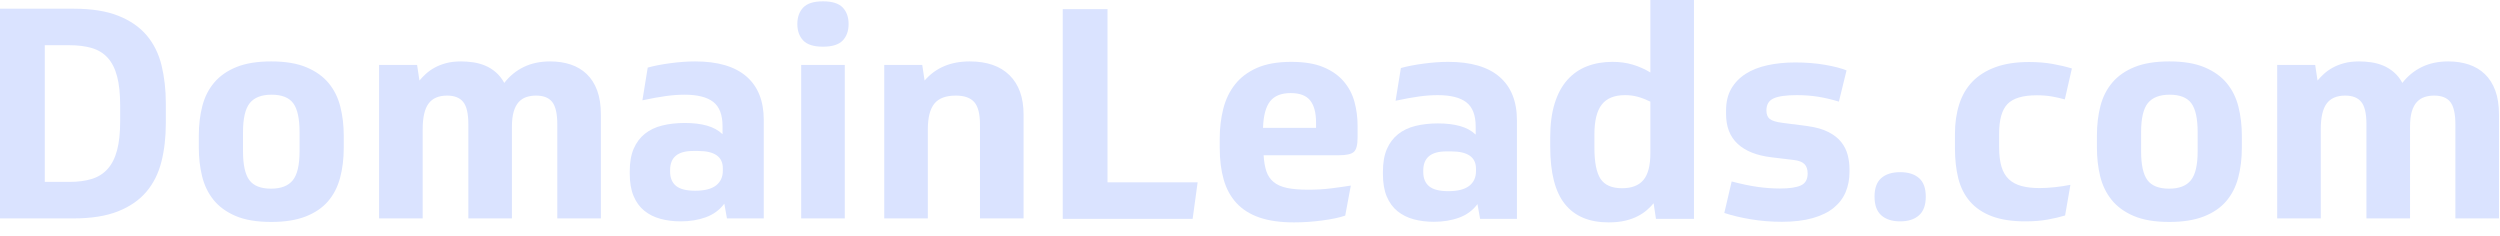 <?xml version="1.0" encoding="UTF-8"?>
<svg width="148px" height="14px" viewBox="0 0 148 14" version="1.1" xmlns="http://www.w3.org/2000/svg" xmlns:xlink="http://www.w3.org/1999/xlink">
    <!-- Generator: Sketch 54.1 (76490) - https://sketchapp.com -->
    <title>domainleads.com</title>
    <desc>Created with Sketch.</desc>
    <g id="Page-1" stroke="none" stroke-width="1" fill="none" fill-rule="evenodd">
        <g id="index" transform="translate(-25, -41)" fill="#DAE3FF">
            <g id="domainleads.com" transform="translate(25, 41)">
                <path d="M0,0.515 L4.359,0.515 C5.417,0.515 6.298,0.654 7.001,0.933 C7.704,1.212 8.265,1.599 8.684,2.093 C9.102,2.587 9.396,3.18 9.564,3.871 C9.733,4.563 9.817,5.316 9.817,6.13 L9.817,7.298 C9.817,8.123 9.73,8.882 9.556,9.573 C9.381,10.265 9.085,10.858 8.666,11.352 C8.248,11.846 7.687,12.233 6.984,12.512 C6.28,12.791 5.4,12.93 4.342,12.93 L0,12.93 L0,0.515 Z M2.651,10.768 L4.115,10.768 C4.615,10.768 5.054,10.71 5.432,10.594 C5.81,10.477 6.123,10.28 6.373,10.001 C6.623,9.722 6.809,9.353 6.931,8.893 C7.053,8.434 7.114,7.862 7.114,7.176 L7.114,6.252 C7.114,5.554 7.053,4.976 6.931,4.517 C6.809,4.057 6.623,3.691 6.373,3.418 C6.123,3.145 5.81,2.953 5.432,2.843 C5.054,2.732 4.615,2.677 4.115,2.677 L2.651,2.677 L2.651,10.768 Z M20.35,8.745 C20.35,9.396 20.277,9.992 20.132,10.532 C19.986,11.073 19.748,11.535 19.417,11.919 C19.085,12.302 18.644,12.602 18.091,12.817 C17.539,13.032 16.862,13.139 16.06,13.139 C15.2,13.139 14.493,13.02 13.941,12.782 C13.389,12.544 12.953,12.224 12.633,11.823 C12.314,11.422 12.09,10.957 11.962,10.428 C11.834,9.899 11.77,9.338 11.77,8.745 L11.77,8.03 C11.77,7.391 11.84,6.804 11.98,6.269 C12.119,5.734 12.354,5.272 12.686,4.883 C13.017,4.493 13.456,4.188 14.002,3.967 C14.549,3.746 15.235,3.636 16.06,3.636 C16.897,3.636 17.592,3.752 18.144,3.985 C18.696,4.217 19.135,4.531 19.46,4.926 C19.786,5.322 20.015,5.787 20.149,6.321 C20.283,6.856 20.35,7.426 20.35,8.03 L20.35,8.745 Z M14.386,8.954 C14.386,9.757 14.511,10.326 14.761,10.663 C15.011,11 15.438,11.169 16.043,11.169 C16.635,11.169 17.065,11.003 17.333,10.672 C17.6,10.341 17.734,9.768 17.734,8.954 L17.734,7.821 C17.734,7.019 17.609,6.449 17.359,6.112 C17.109,5.775 16.682,5.606 16.077,5.606 C15.484,5.606 15.054,5.772 14.787,6.103 C14.52,6.435 14.386,7.007 14.386,7.821 L14.386,8.954 Z M22.442,12.93 L22.442,3.845 L24.692,3.845 L24.831,4.769 C24.936,4.642 25.061,4.511 25.206,4.377 C25.351,4.243 25.523,4.121 25.72,4.011 C25.918,3.9 26.145,3.81 26.4,3.741 C26.656,3.671 26.953,3.636 27.29,3.636 C27.522,3.636 27.76,3.653 28.005,3.688 C28.249,3.723 28.484,3.787 28.711,3.88 C28.938,3.973 29.15,4.104 29.347,4.272 C29.545,4.441 29.713,4.653 29.853,4.909 C30.167,4.502 30.55,4.188 31.004,3.967 C31.457,3.746 31.98,3.636 32.573,3.636 C33.015,3.636 33.419,3.697 33.785,3.819 C34.151,3.941 34.468,4.13 34.736,4.386 C35.003,4.642 35.209,4.967 35.355,5.362 C35.5,5.758 35.572,6.228 35.572,6.775 L35.572,12.93 L32.992,12.93 L32.992,7.368 C32.992,6.74 32.893,6.298 32.695,6.042 C32.498,5.787 32.178,5.659 31.736,5.659 C31.527,5.659 31.335,5.688 31.161,5.746 C30.986,5.804 30.835,5.903 30.707,6.042 C30.58,6.182 30.481,6.371 30.411,6.609 C30.341,6.847 30.306,7.147 30.306,7.507 L30.306,12.93 L27.726,12.93 L27.726,7.35 C27.726,6.722 27.624,6.284 27.42,6.034 C27.217,5.784 26.9,5.659 26.47,5.659 C25.97,5.659 25.604,5.816 25.372,6.13 C25.139,6.443 25.023,6.949 25.023,7.647 L25.023,12.93 L22.442,12.93 Z M39.67,10.158 C39.67,10.53 39.787,10.811 40.019,11.003 C40.252,11.195 40.629,11.291 41.153,11.291 C41.711,11.291 42.123,11.186 42.391,10.977 C42.658,10.768 42.792,10.477 42.792,10.105 L42.792,9.966 C42.792,9.28 42.303,8.937 41.327,8.937 L41.03,8.937 C40.124,8.937 39.67,9.315 39.67,10.07 L39.67,10.158 Z M37.281,10.14 C37.281,9.605 37.36,9.158 37.517,8.797 C37.674,8.437 37.895,8.144 38.179,7.917 C38.464,7.69 38.807,7.527 39.208,7.429 C39.609,7.33 40.054,7.28 40.542,7.28 C41.042,7.28 41.478,7.333 41.85,7.437 C42.222,7.542 42.53,7.711 42.774,7.943 L42.774,7.472 C42.774,6.798 42.591,6.318 42.225,6.034 C41.859,5.749 41.292,5.606 40.525,5.606 C40.176,5.606 39.81,5.633 39.426,5.685 C39.043,5.737 38.578,5.821 38.031,5.938 L38.345,4.002 C38.717,3.898 39.165,3.81 39.688,3.741 C40.211,3.671 40.699,3.636 41.153,3.636 C42.489,3.636 43.501,3.932 44.187,4.525 C44.873,5.118 45.215,5.978 45.215,7.106 L45.215,12.93 L43.036,12.93 L42.879,12.058 C42.6,12.43 42.237,12.698 41.789,12.86 C41.341,13.023 40.844,13.105 40.298,13.105 C39.868,13.105 39.47,13.055 39.104,12.956 C38.737,12.857 38.418,12.698 38.145,12.477 C37.871,12.256 37.659,11.965 37.508,11.605 C37.357,11.245 37.281,10.803 37.281,10.28 L37.281,10.14 Z M48.72,2.764 C48.174,2.764 47.785,2.642 47.552,2.398 C47.32,2.154 47.203,1.828 47.203,1.421 C47.203,1.015 47.32,0.689 47.552,0.445 C47.785,0.201 48.174,0.079 48.72,0.079 C49.267,0.079 49.656,0.201 49.889,0.445 C50.121,0.689 50.237,1.015 50.237,1.421 C50.237,1.828 50.121,2.154 49.889,2.398 C49.656,2.642 49.267,2.764 48.72,2.764 Z M47.43,3.845 L50.011,3.845 L50.011,12.93 L47.43,12.93 L47.43,3.845 Z M52.347,12.93 L52.347,3.845 L54.597,3.845 L54.736,4.769 C55.387,4.014 56.277,3.636 57.404,3.636 C58.427,3.636 59.215,3.909 59.767,4.456 C60.319,5.002 60.595,5.775 60.595,6.775 L60.595,12.93 L58.015,12.93 L58.015,7.368 C58.015,6.74 57.901,6.298 57.675,6.042 C57.448,5.787 57.085,5.659 56.585,5.659 C55.992,5.659 55.568,5.819 55.312,6.138 C55.056,6.458 54.928,6.961 54.928,7.647 L54.928,12.93 L52.347,12.93 Z M112.489,10.192 C112.966,10.192 113.338,10.309 113.605,10.541 C113.873,10.774 114.006,11.14 114.006,11.64 C114.006,12.14 113.873,12.509 113.605,12.747 C113.338,12.985 112.966,13.105 112.489,13.105 C112.013,13.105 111.641,12.985 111.373,12.747 C111.106,12.509 110.972,12.14 110.972,11.64 C110.972,11.14 111.106,10.774 111.373,10.541 C111.641,10.309 112.013,10.192 112.489,10.192 Z M122.254,12.756 C121.952,12.849 121.606,12.93 121.217,13 C120.827,13.07 120.389,13.105 119.9,13.105 C119.11,13.105 118.447,13.003 117.912,12.799 C117.378,12.596 116.948,12.305 116.622,11.927 C116.296,11.55 116.067,11.096 115.933,10.567 C115.8,10.038 115.733,9.443 115.733,8.78 L115.733,7.926 C115.733,7.286 115.817,6.702 115.986,6.173 C116.154,5.644 116.416,5.197 116.77,4.83 C117.125,4.464 117.578,4.179 118.13,3.976 C118.683,3.773 119.348,3.671 120.127,3.671 C120.627,3.671 121.089,3.709 121.513,3.784 C121.938,3.86 122.318,3.95 122.655,4.054 L122.237,5.885 C121.993,5.816 121.737,5.758 121.47,5.711 C121.202,5.665 120.906,5.641 120.58,5.641 C119.755,5.641 119.177,5.813 118.845,6.156 C118.514,6.499 118.348,7.083 118.348,7.908 L118.348,8.71 C118.348,9.175 118.395,9.562 118.488,9.87 C118.581,10.178 118.726,10.425 118.924,10.611 C119.121,10.797 119.371,10.931 119.674,11.012 C119.976,11.093 120.33,11.134 120.737,11.134 C121.016,11.134 121.318,11.117 121.644,11.082 C121.97,11.047 122.278,11 122.568,10.942 L122.254,12.756 Z M132.717,8.745 C132.717,9.396 132.644,9.992 132.499,10.532 C132.354,11.073 132.115,11.535 131.784,11.919 C131.453,12.302 131.011,12.602 130.459,12.817 C129.906,13.032 129.229,13.139 128.427,13.139 C127.567,13.139 126.861,13.02 126.309,12.782 C125.756,12.544 125.32,12.224 125.001,11.823 C124.681,11.422 124.457,10.957 124.329,10.428 C124.201,9.899 124.138,9.338 124.138,8.745 L124.138,8.03 C124.138,7.391 124.207,6.804 124.347,6.269 C124.486,5.734 124.722,5.272 125.053,4.883 C125.384,4.493 125.823,4.188 126.37,3.967 C126.916,3.746 127.602,3.636 128.427,3.636 C129.264,3.636 129.959,3.752 130.511,3.985 C131.063,4.217 131.502,4.531 131.827,4.926 C132.153,5.322 132.383,5.787 132.516,6.321 C132.65,6.856 132.717,7.426 132.717,8.03 L132.717,8.745 Z M126.753,8.954 C126.753,9.757 126.878,10.326 127.128,10.663 C127.378,11 127.805,11.169 128.41,11.169 C129.003,11.169 129.433,11.003 129.7,10.672 C129.968,10.341 130.101,9.768 130.101,8.954 L130.101,7.821 C130.101,7.019 129.976,6.449 129.726,6.112 C129.476,5.775 129.049,5.606 128.445,5.606 C127.852,5.606 127.422,5.772 127.154,6.103 C126.887,6.435 126.753,7.007 126.753,7.821 L126.753,8.954 Z M134.809,12.93 L134.809,3.845 L137.059,3.845 L137.198,4.769 C137.303,4.642 137.428,4.511 137.573,4.377 C137.718,4.243 137.89,4.121 138.088,4.011 C138.285,3.9 138.512,3.81 138.768,3.741 C139.023,3.671 139.32,3.636 139.657,3.636 C139.889,3.636 140.128,3.653 140.372,3.688 C140.616,3.723 140.851,3.787 141.078,3.88 C141.305,3.973 141.517,4.104 141.715,4.272 C141.912,4.441 142.081,4.653 142.22,4.909 C142.534,4.502 142.918,4.188 143.371,3.967 C143.825,3.746 144.348,3.636 144.94,3.636 C145.382,3.636 145.786,3.697 146.152,3.819 C146.519,3.941 146.835,4.13 147.103,4.386 C147.37,4.642 147.576,4.967 147.722,5.362 C147.867,5.758 147.94,6.228 147.94,6.775 L147.94,12.93 L145.359,12.93 L145.359,7.368 C145.359,6.74 145.26,6.298 145.063,6.042 C144.865,5.787 144.545,5.659 144.103,5.659 C143.894,5.659 143.702,5.688 143.528,5.746 C143.354,5.804 143.203,5.903 143.075,6.042 C142.947,6.182 142.848,6.371 142.778,6.609 C142.708,6.847 142.674,7.147 142.674,7.507 L142.674,12.93 L140.093,12.93 L140.093,7.35 C140.093,6.722 139.991,6.284 139.788,6.034 C139.584,5.784 139.268,5.659 138.837,5.659 C138.337,5.659 137.971,5.816 137.739,6.13 C137.506,6.443 137.39,6.949 137.39,7.647 L137.39,12.93 L134.809,12.93 Z" id="DomainLeads.com" fill-rule="nonzero"></path>
                <g id="Group-2" transform="translate(62.914, 0)">
                    <polygon id="Path" points="2.651 0.541 2.651 10.794 7.986 10.794 7.69 12.956 -8.8817842e-16 12.956 -8.8817842e-16 0.541"></polygon>
                    <path d="M11.892,9.19 C11.916,9.573 11.971,9.893 12.058,10.149 C12.145,10.404 12.288,10.614 12.485,10.776 C12.683,10.939 12.944,11.055 13.27,11.125 C13.595,11.195 14.014,11.23 14.525,11.23 C15.025,11.23 15.482,11.204 15.894,11.151 C16.307,11.099 16.693,11.044 17.054,10.986 L16.723,12.764 C16.385,12.881 15.932,12.976 15.362,13.052 C14.793,13.128 14.235,13.165 13.688,13.165 C12.886,13.165 12.206,13.069 11.648,12.878 C11.09,12.686 10.637,12.401 10.288,12.023 C9.939,11.645 9.687,11.183 9.53,10.637 C9.373,10.09 9.294,9.463 9.294,8.754 L9.294,8.196 C9.294,7.579 9.364,6.995 9.503,6.443 C9.643,5.891 9.875,5.409 10.201,4.996 C10.526,4.583 10.959,4.258 11.5,4.019 C12.041,3.781 12.718,3.662 13.531,3.662 C14.299,3.662 14.932,3.766 15.432,3.976 C15.932,4.185 16.333,4.467 16.635,4.821 C16.938,5.176 17.15,5.58 17.272,6.033 C17.394,6.487 17.455,6.958 17.455,7.446 L17.455,8.143 C17.455,8.585 17.379,8.87 17.228,8.998 C17.077,9.126 16.787,9.19 16.356,9.19 L11.892,9.19 Z M13.497,5.51 C12.939,5.51 12.532,5.673 12.276,5.998 C12.02,6.324 11.881,6.847 11.857,7.568 L14.996,7.568 L14.996,7.254 C14.996,6.673 14.88,6.237 14.648,5.946 C14.415,5.656 14.031,5.51 13.497,5.51 Z" id="Combined-Shape"></path>
                    <path d="M18.955,10.166 C18.955,9.631 19.033,9.184 19.19,8.823 C19.347,8.463 19.568,8.169 19.853,7.943 C20.137,7.716 20.48,7.553 20.881,7.455 C21.282,7.356 21.727,7.306 22.215,7.306 C22.715,7.306 23.151,7.359 23.523,7.463 C23.895,7.568 24.203,7.736 24.447,7.969 L24.447,7.498 C24.447,6.824 24.264,6.344 23.898,6.06 C23.532,5.775 22.965,5.632 22.198,5.632 C21.849,5.632 21.483,5.658 21.099,5.711 C20.716,5.763 20.251,5.847 19.704,5.964 L20.018,4.028 C20.39,3.923 20.838,3.836 21.361,3.767 C21.884,3.697 22.372,3.662 22.826,3.662 C24.163,3.662 25.174,3.958 25.86,4.551 C26.546,5.144 26.889,6.004 26.889,7.132 L26.889,12.956 L24.709,12.956 L24.552,12.084 C24.273,12.456 23.91,12.724 23.462,12.886 C23.015,13.049 22.518,13.13 21.971,13.13 C21.541,13.13 21.143,13.081 20.777,12.982 C20.411,12.883 20.091,12.724 19.818,12.503 C19.545,12.282 19.332,11.991 19.181,11.631 C19.03,11.27 18.955,10.829 18.955,10.306 L18.955,10.166 Z M21.343,10.184 C21.343,10.556 21.46,10.837 21.692,11.029 C21.925,11.221 22.303,11.317 22.826,11.317 C23.384,11.317 23.796,11.212 24.064,11.003 C24.331,10.794 24.465,10.503 24.465,10.131 L24.465,9.992 C24.465,9.306 23.977,8.963 23,8.963 L22.704,8.963 C21.797,8.963 21.343,9.341 21.343,10.096 L21.343,10.184 Z" id="Combined-Shape"></path>
                    <path d="M28.859,8.126 C28.859,7.359 28.946,6.693 29.121,6.129 C29.295,5.565 29.545,5.1 29.87,4.734 C30.196,4.368 30.585,4.098 31.039,3.923 C31.492,3.749 31.992,3.662 32.538,3.662 C32.98,3.662 33.384,3.717 33.75,3.828 C34.116,3.938 34.462,4.092 34.788,4.29 L34.788,1.98951966e-13 L37.369,1.98951966e-13 L37.369,12.956 L35.119,12.956 L34.98,12.032 C34.875,12.16 34.747,12.291 34.596,12.424 C34.445,12.558 34.265,12.68 34.055,12.79 C33.846,12.901 33.599,12.991 33.314,13.061 C33.03,13.13 32.695,13.165 32.312,13.165 C31.172,13.165 30.312,12.805 29.731,12.084 C29.15,11.363 28.859,10.23 28.859,8.684 L28.859,8.126 Z M31.475,8.736 C31.475,9.608 31.597,10.227 31.841,10.593 C32.085,10.959 32.509,11.143 33.114,11.143 C33.683,11.143 34.105,10.98 34.378,10.654 C34.651,10.329 34.788,9.8 34.788,9.068 L34.788,6.016 C34.52,5.888 34.271,5.792 34.038,5.728 C33.805,5.664 33.556,5.632 33.288,5.632 C32.66,5.632 32.201,5.818 31.911,6.19 C31.62,6.562 31.475,7.149 31.475,7.952 L31.475,8.736 Z" id="Combined-Shape"></path>
                    <path d="M44.082,7.463 C44.594,7.533 45.012,7.652 45.337,7.821 C45.663,7.989 45.916,8.19 46.096,8.422 C46.276,8.655 46.401,8.908 46.471,9.181 C46.541,9.454 46.576,9.73 46.576,10.009 L46.576,10.184 C46.576,10.614 46.5,11.009 46.349,11.369 C46.198,11.73 45.962,12.041 45.643,12.302 C45.323,12.564 44.907,12.767 44.396,12.912 C43.884,13.058 43.274,13.13 42.565,13.13 C41.937,13.13 41.327,13.081 40.734,12.982 C40.141,12.883 39.618,12.758 39.165,12.607 L39.601,10.742 C40.17,10.893 40.682,11 41.135,11.064 C41.588,11.128 42.03,11.16 42.46,11.16 C43.018,11.16 43.431,11.099 43.698,10.977 C43.966,10.855 44.099,10.619 44.099,10.271 C44.099,10.027 44.036,9.841 43.908,9.713 C43.78,9.585 43.565,9.503 43.262,9.469 L41.955,9.312 C41.083,9.207 40.417,8.943 39.958,8.518 C39.499,8.094 39.269,7.504 39.269,6.748 L39.269,6.539 C39.269,6.039 39.371,5.612 39.574,5.257 C39.778,4.903 40.06,4.609 40.42,4.377 C40.781,4.144 41.214,3.973 41.719,3.862 C42.225,3.752 42.774,3.697 43.367,3.697 C43.995,3.697 44.579,3.743 45.12,3.836 C45.66,3.929 46.087,4.04 46.401,4.168 L45.948,6.016 C45.529,5.888 45.122,5.792 44.727,5.728 C44.332,5.664 43.908,5.632 43.454,5.632 C42.826,5.632 42.37,5.696 42.085,5.824 C41.801,5.952 41.658,6.19 41.658,6.539 C41.658,6.772 41.725,6.94 41.859,7.045 C41.992,7.149 42.239,7.225 42.6,7.271 L44.082,7.463 Z" id="Path"></path>
                </g>
            </g>
        </g>
    </g>
</svg>